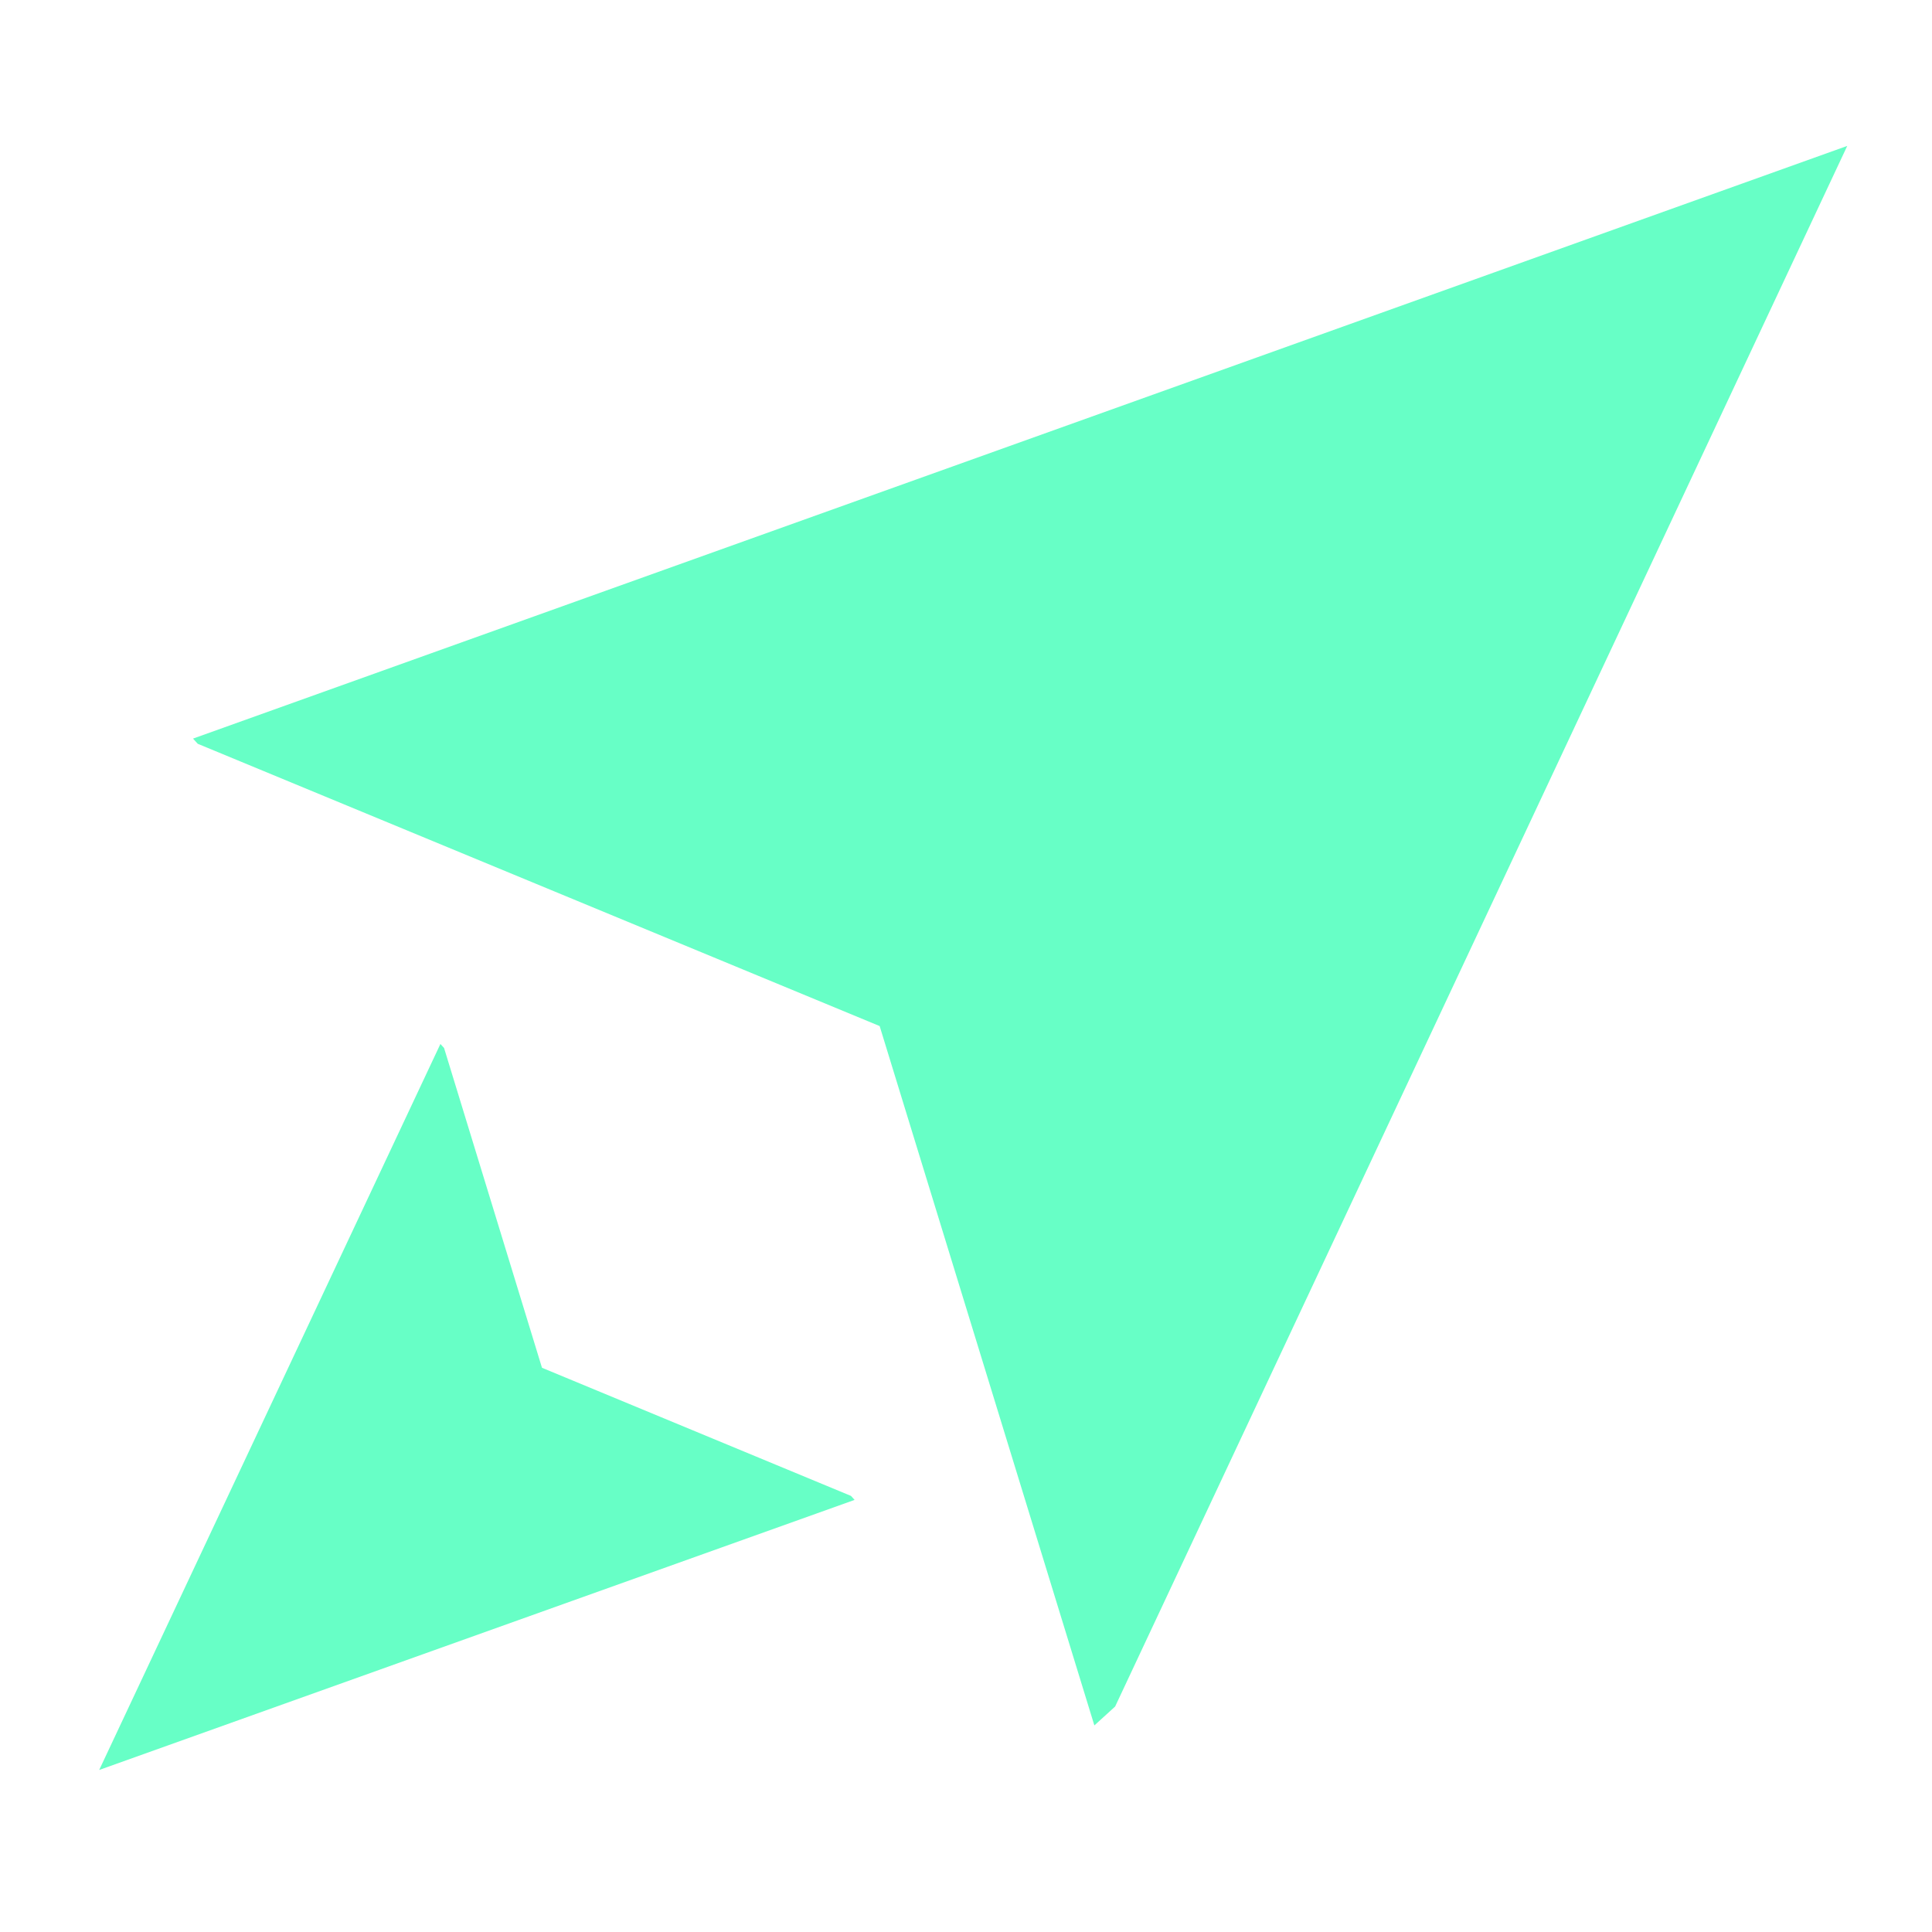 <svg xmlns="http://www.w3.org/2000/svg" xmlns:xlink="http://www.w3.org/1999/xlink" width="196" zoomAndPan="magnify" viewBox="0 0 147 147" height="196" preserveAspectRatio="xMidYMid meet" version="1.0"><defs><clipPath id="51e8f5e86a"><path d="M 14 11 L 141 11 L 141 132 L 14 132 Z M 14 11 " clip-rule="nonzero"/></clipPath><clipPath id="f4f81dc0ba"><path d="M 105.809 -27.074 L 174.426 48.359 L 83.113 131.422 L 14.496 55.988 Z M 105.809 -27.074 " clip-rule="nonzero"/></clipPath><clipPath id="9d2c23409f"><path d="M 105.809 -27.074 L 174.426 48.359 L 83.113 131.422 L 14.496 55.988 Z M 105.809 -27.074 " clip-rule="nonzero"/></clipPath><clipPath id="0cc248ddd1"><path d="M 7 79 L 66 79 L 66 135 L 7 135 Z M 7 79 " clip-rule="nonzero"/></clipPath><clipPath id="6e6793d8de"><path d="M 23.41 152.125 L -9.066 116.371 L 32.645 78.48 L 65.125 114.234 Z M 23.41 152.125 " clip-rule="nonzero"/></clipPath><clipPath id="978e028e33"><path d="M 23.41 152.125 L -9.066 116.371 L 32.645 78.48 L 65.125 114.234 Z M 23.41 152.125 " clip-rule="nonzero"/></clipPath></defs><g clip-path="url(#51e8f5e86a)"><g clip-path="url(#f4f81dc0ba)"><g clip-path="url(#9d2c23409f)"><path fill="#67ffc6" d="M 140.551 11.102 L 14.367 56.312 L 66.93 78.07 L 83.625 132.449 L 140.551 11.102 " fill-opacity="1" fill-rule="nonzero"/></g></g></g><g clip-path="url(#0cc248ddd1)"><g clip-path="url(#6e6793d8de)"><g clip-path="url(#978e028e33)"><path fill="#67ffc6" d="M 7.547 134.672 L 65.27 114.035 L 41.238 104.07 L 33.621 79.195 L 7.547 134.672 " fill-opacity="1" fill-rule="nonzero"/></g></g></g></svg>